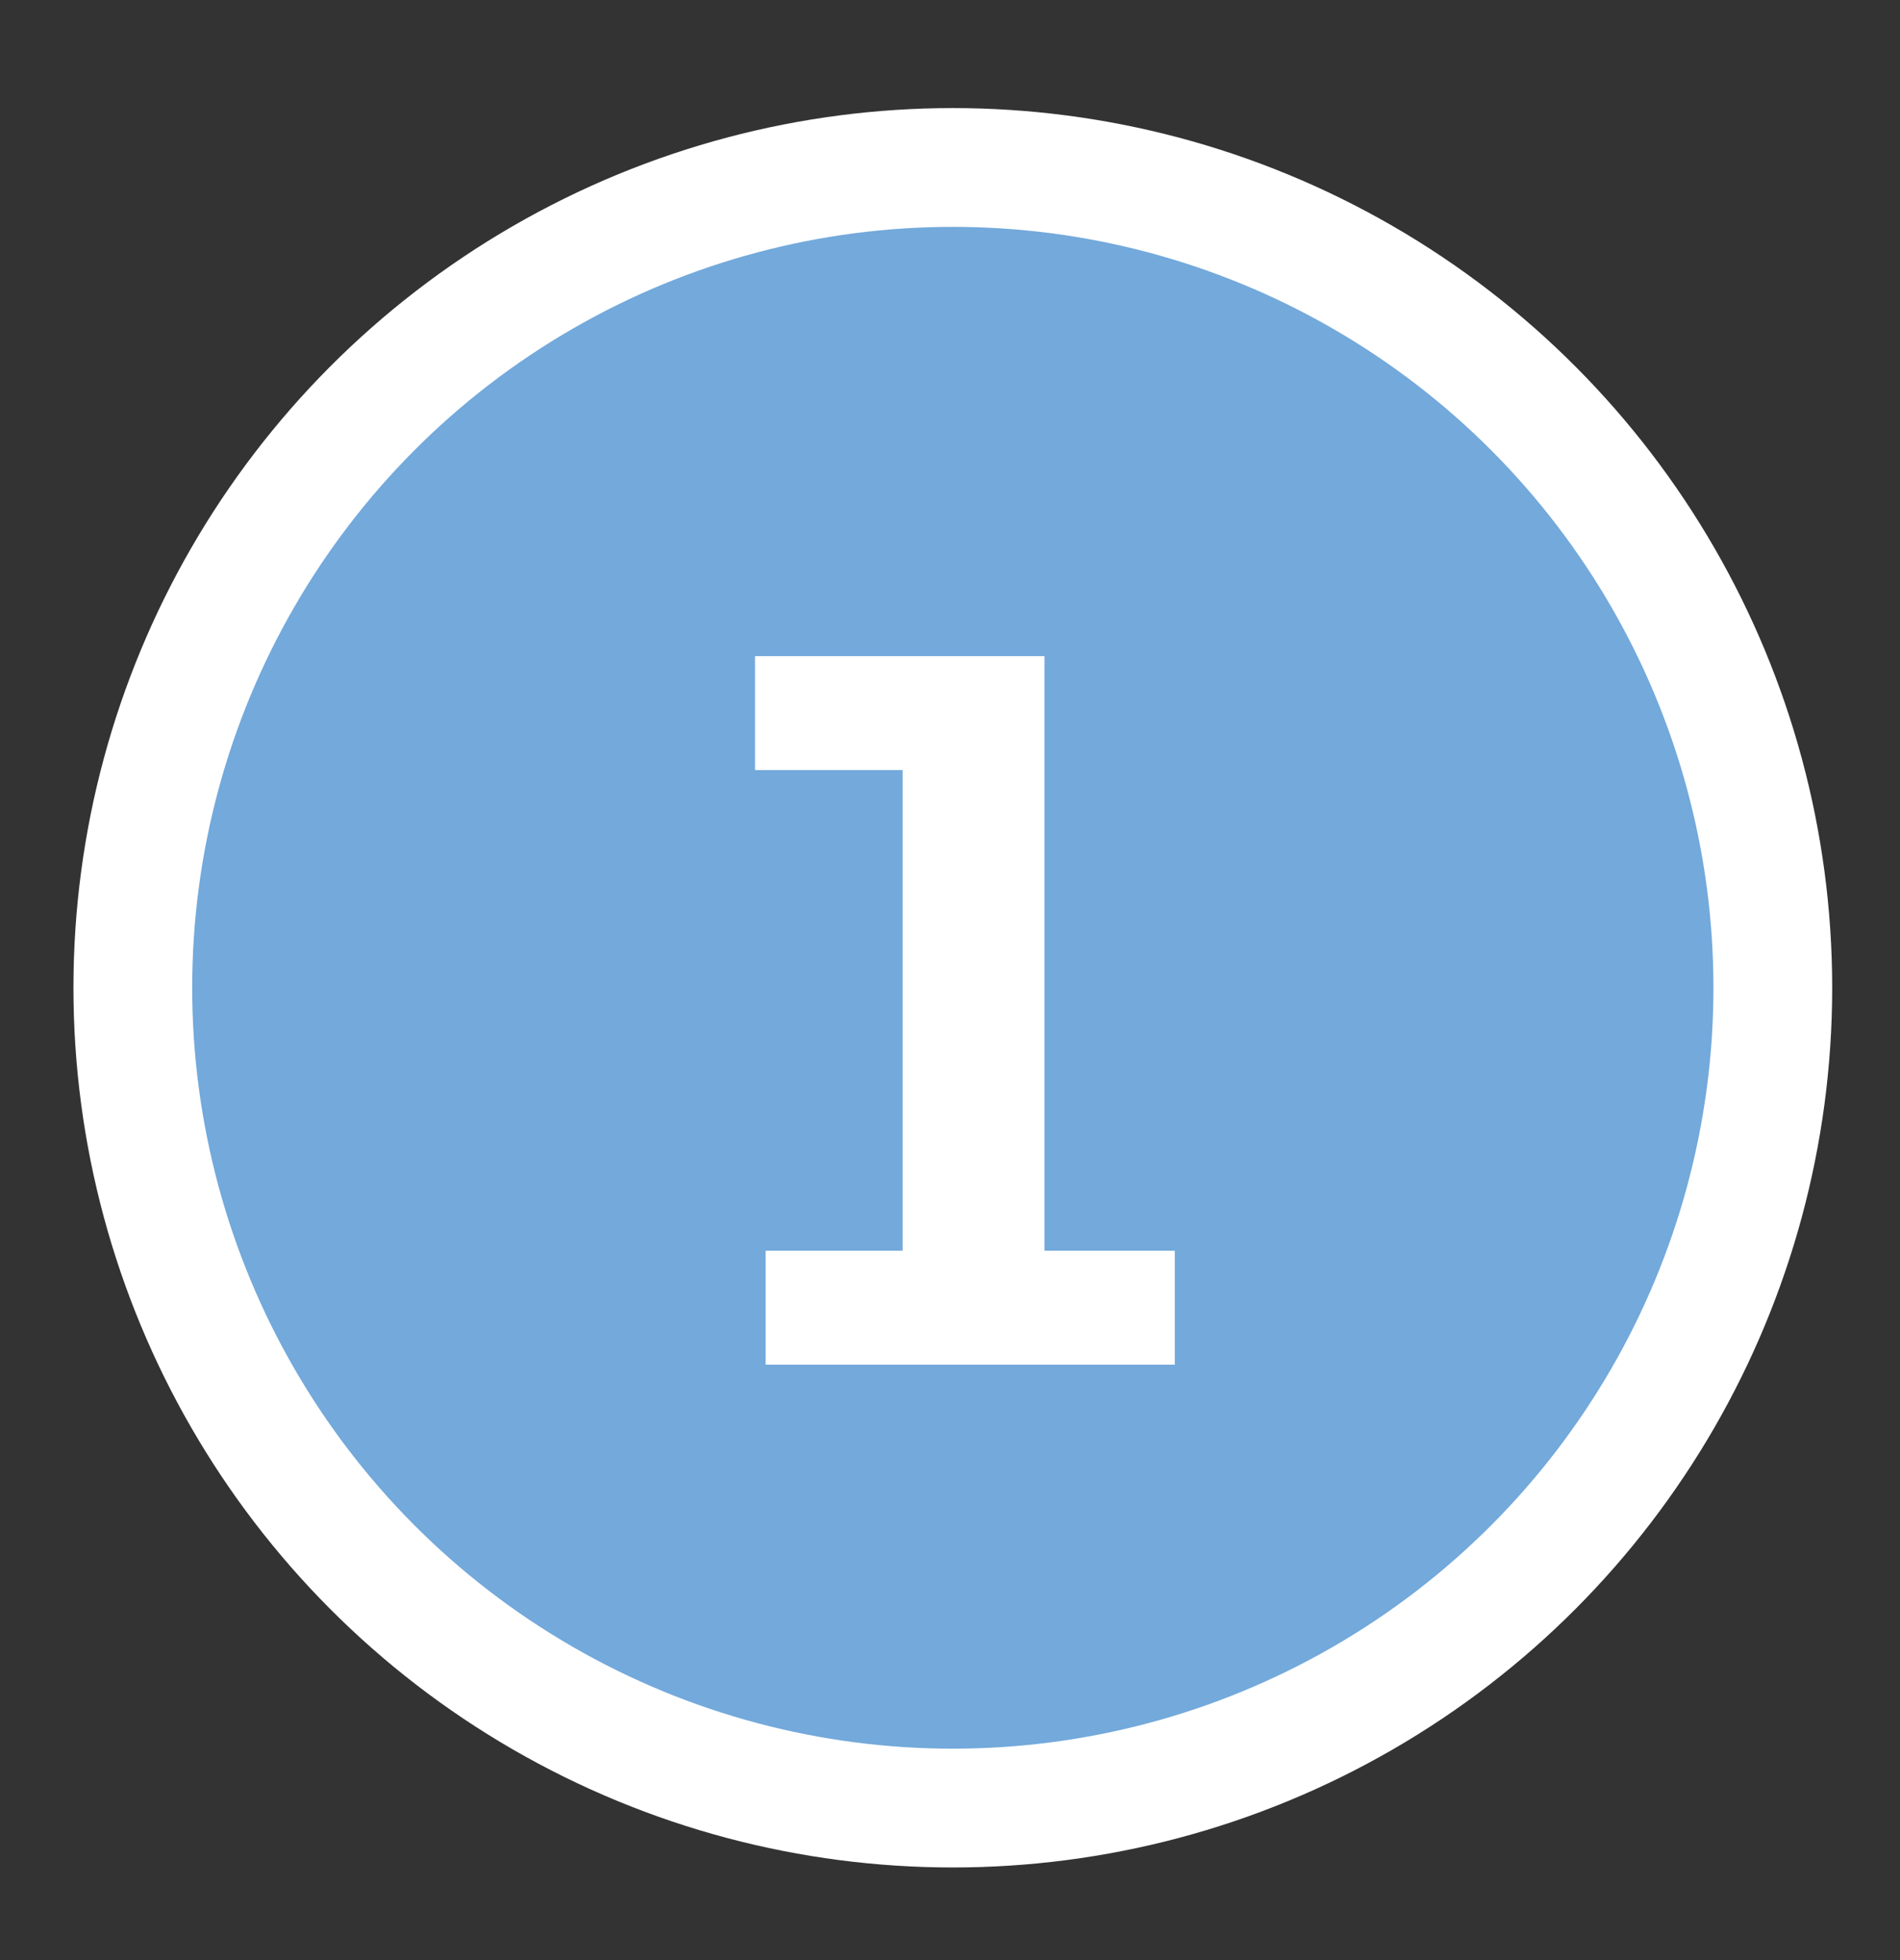 <?xml version="1.0" encoding="utf-8"?>
<!-- Generator: Adobe Illustrator 14.0.0, SVG Export Plug-In . SVG Version: 6.00 Build 43363)  -->
<!DOCTYPE svg PUBLIC "-//W3C//DTD SVG 1.1//EN" "http://www.w3.org/Graphics/SVG/1.1/DTD/svg11.dtd">
<svg version="1.1" id="レイヤー_1" xmlns="http://www.w3.org/2000/svg" xmlns:xlink="http://www.w3.org/1999/xlink" x="0px"
	 y="0px" width="64px" height="66px" viewBox="0 0 64 66" enable-background="new 0 0 64 66" xml:space="preserve">
<rect x="0" y="0" width="64" height="66" fill="#333333" stroke="none"/>
<circle fill="#73A9DB" stroke="#FFFFFF" stroke-width="4" cx="32.095" cy="33.26" r="27.621"/>
<g>
	<path fill="#FFFFFF" d="M25.79,42.115h4.615V25.929h-4.973v-3.835h9.751v20.021h4.389v3.836H25.79V42.115z"/>
</g>
</svg>
